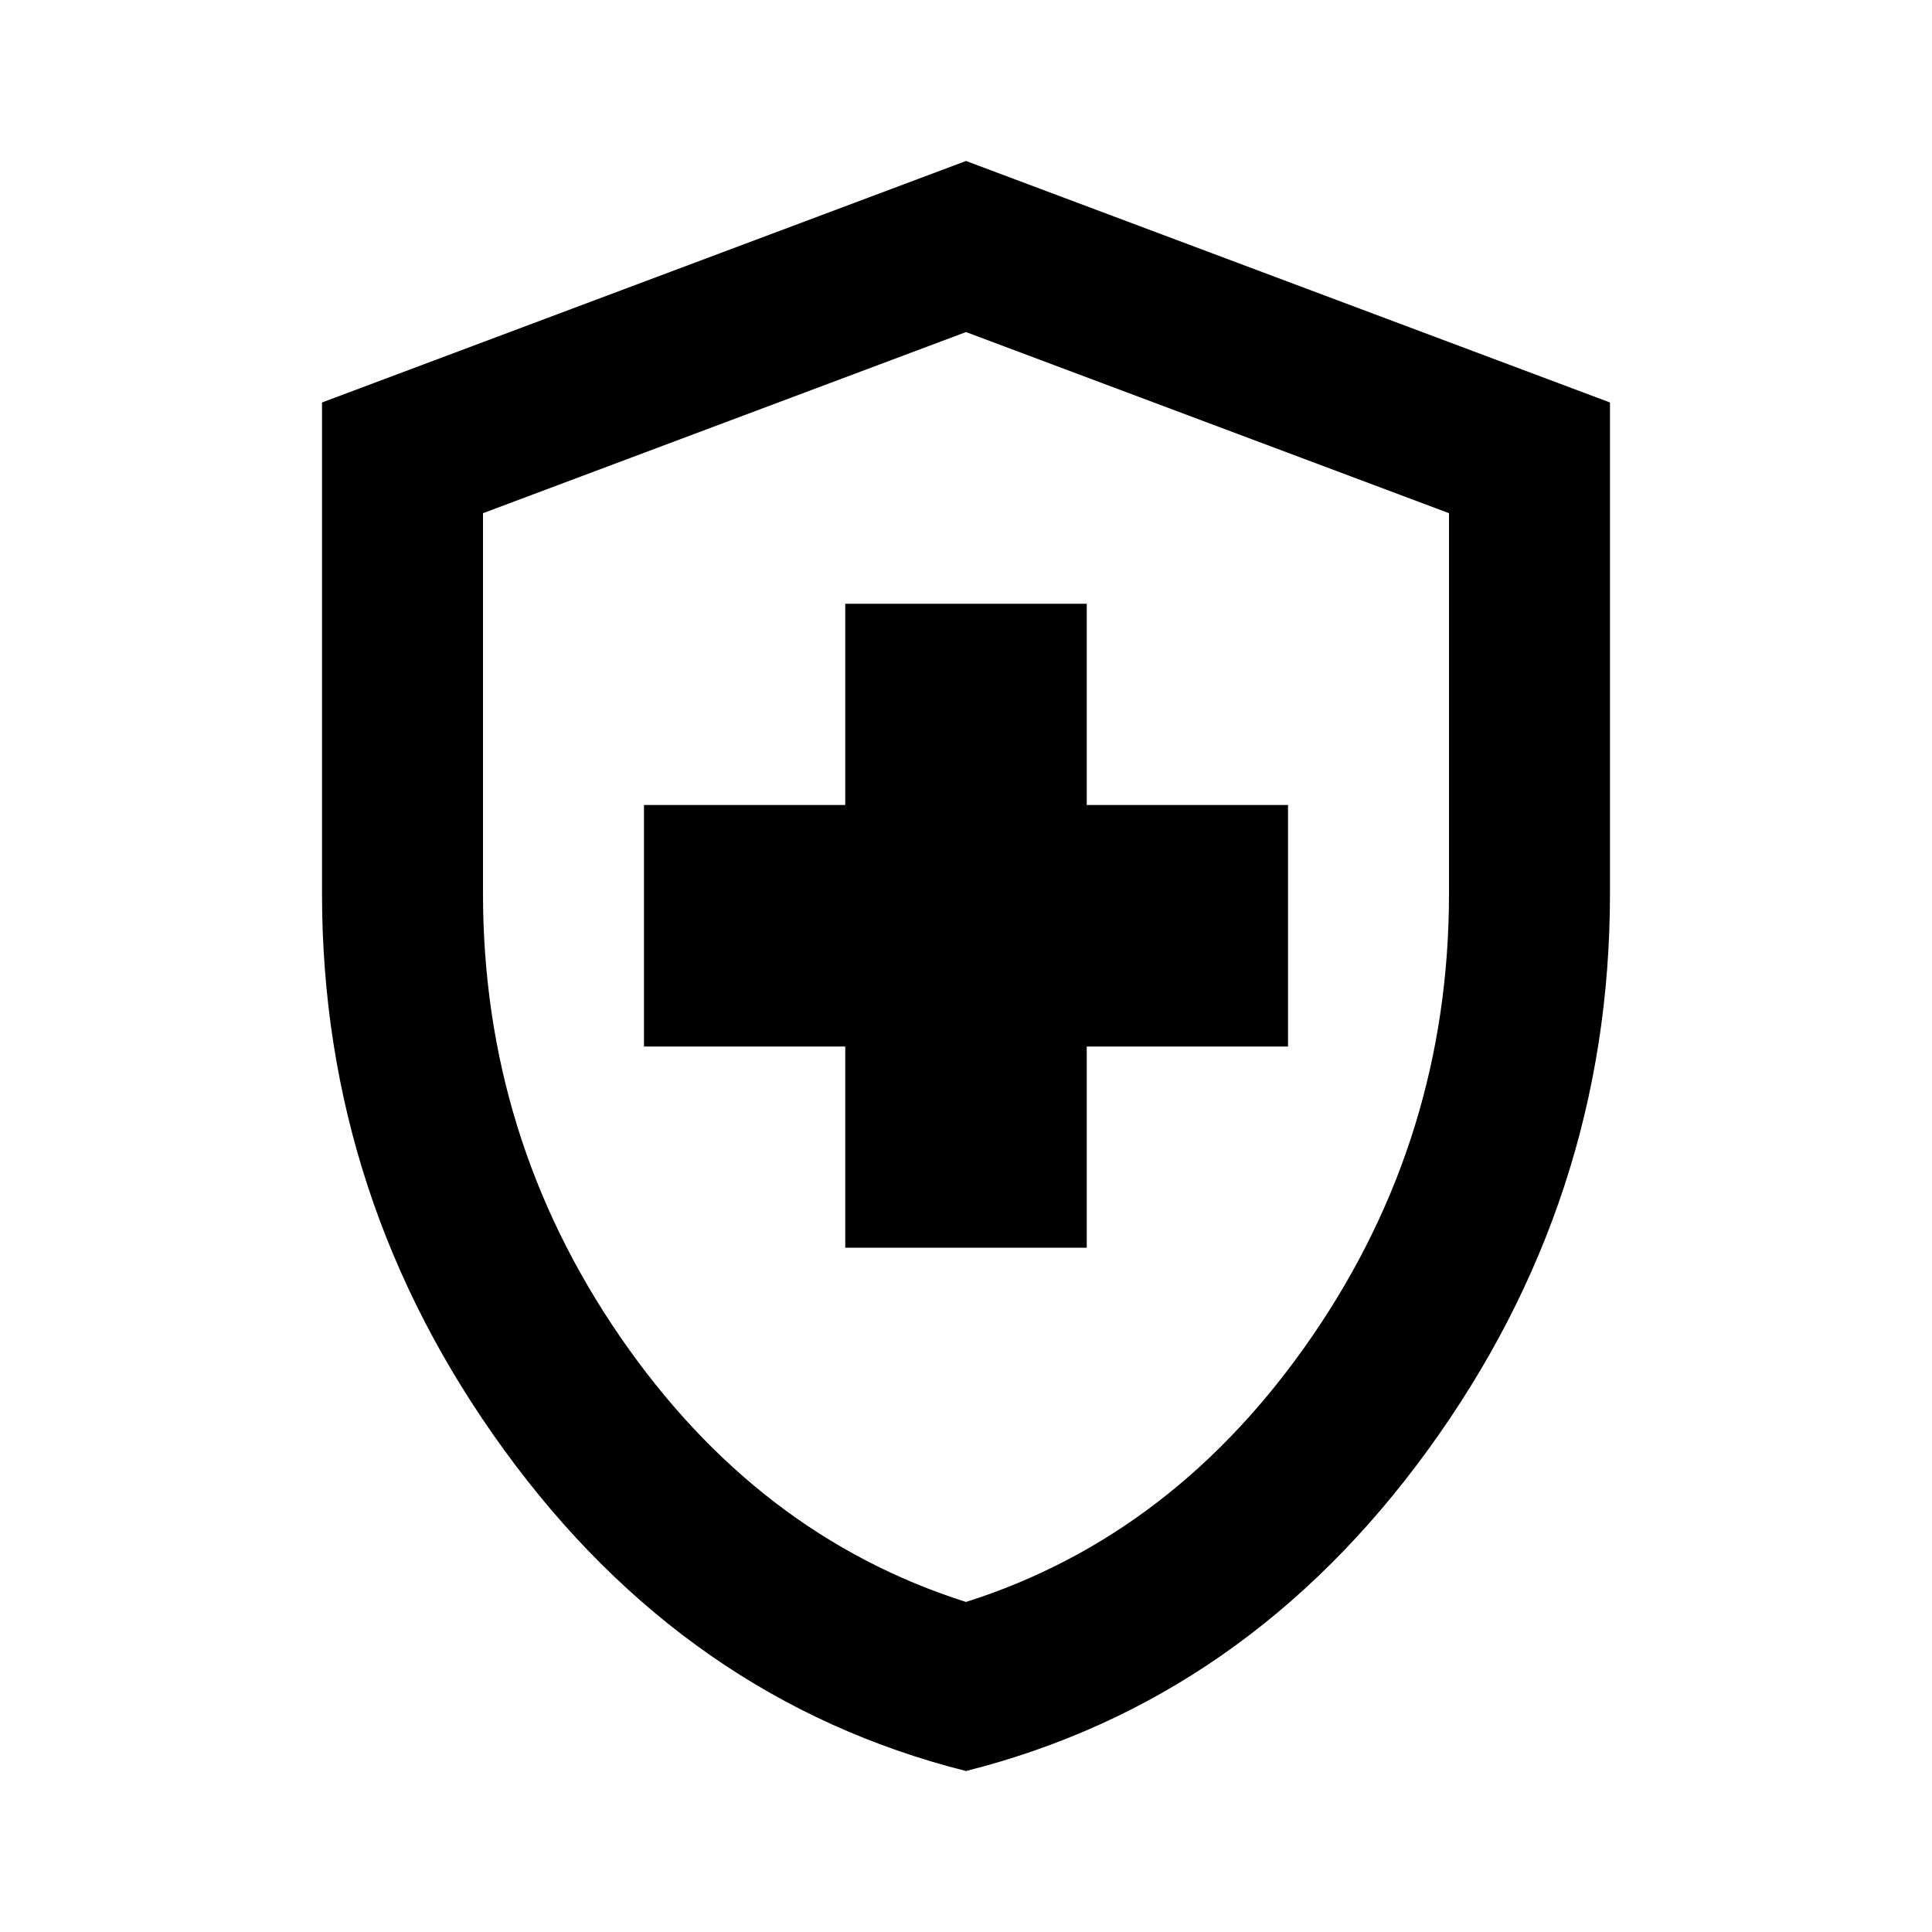<?xml version="1.0" encoding="UTF-8"?>
<svg xmlns="http://www.w3.org/2000/svg" width="40" height="40" viewBox="0 0 40 40" fill="none">
  <g id="health_and_safety_FILL0_wght400_GRAD0_opsz24 1">
    <path id="Vector" d="M17.5 25.833H22.5V21.667H26.667V16.667H22.5V12.5H17.5V16.667H13.333V21.667H17.5V25.833ZM20 36.667C16.139 35.694 12.951 33.479 10.438 30.021C7.924 26.562 6.667 22.722 6.667 18.5V8.333L20 3.333L33.333 8.333V18.5C33.333 22.722 32.076 26.562 29.562 30.021C27.049 33.479 23.861 35.694 20 36.667ZM20 33.167C22.889 32.25 25.278 30.417 27.167 27.667C29.056 24.917 30 21.861 30 18.5V10.625L20 6.875L10 10.625V18.5C10 21.861 10.944 24.917 12.833 27.667C14.722 30.417 17.111 32.25 20 33.167Z" fill="#000000"></path>
  </g>
</svg>
